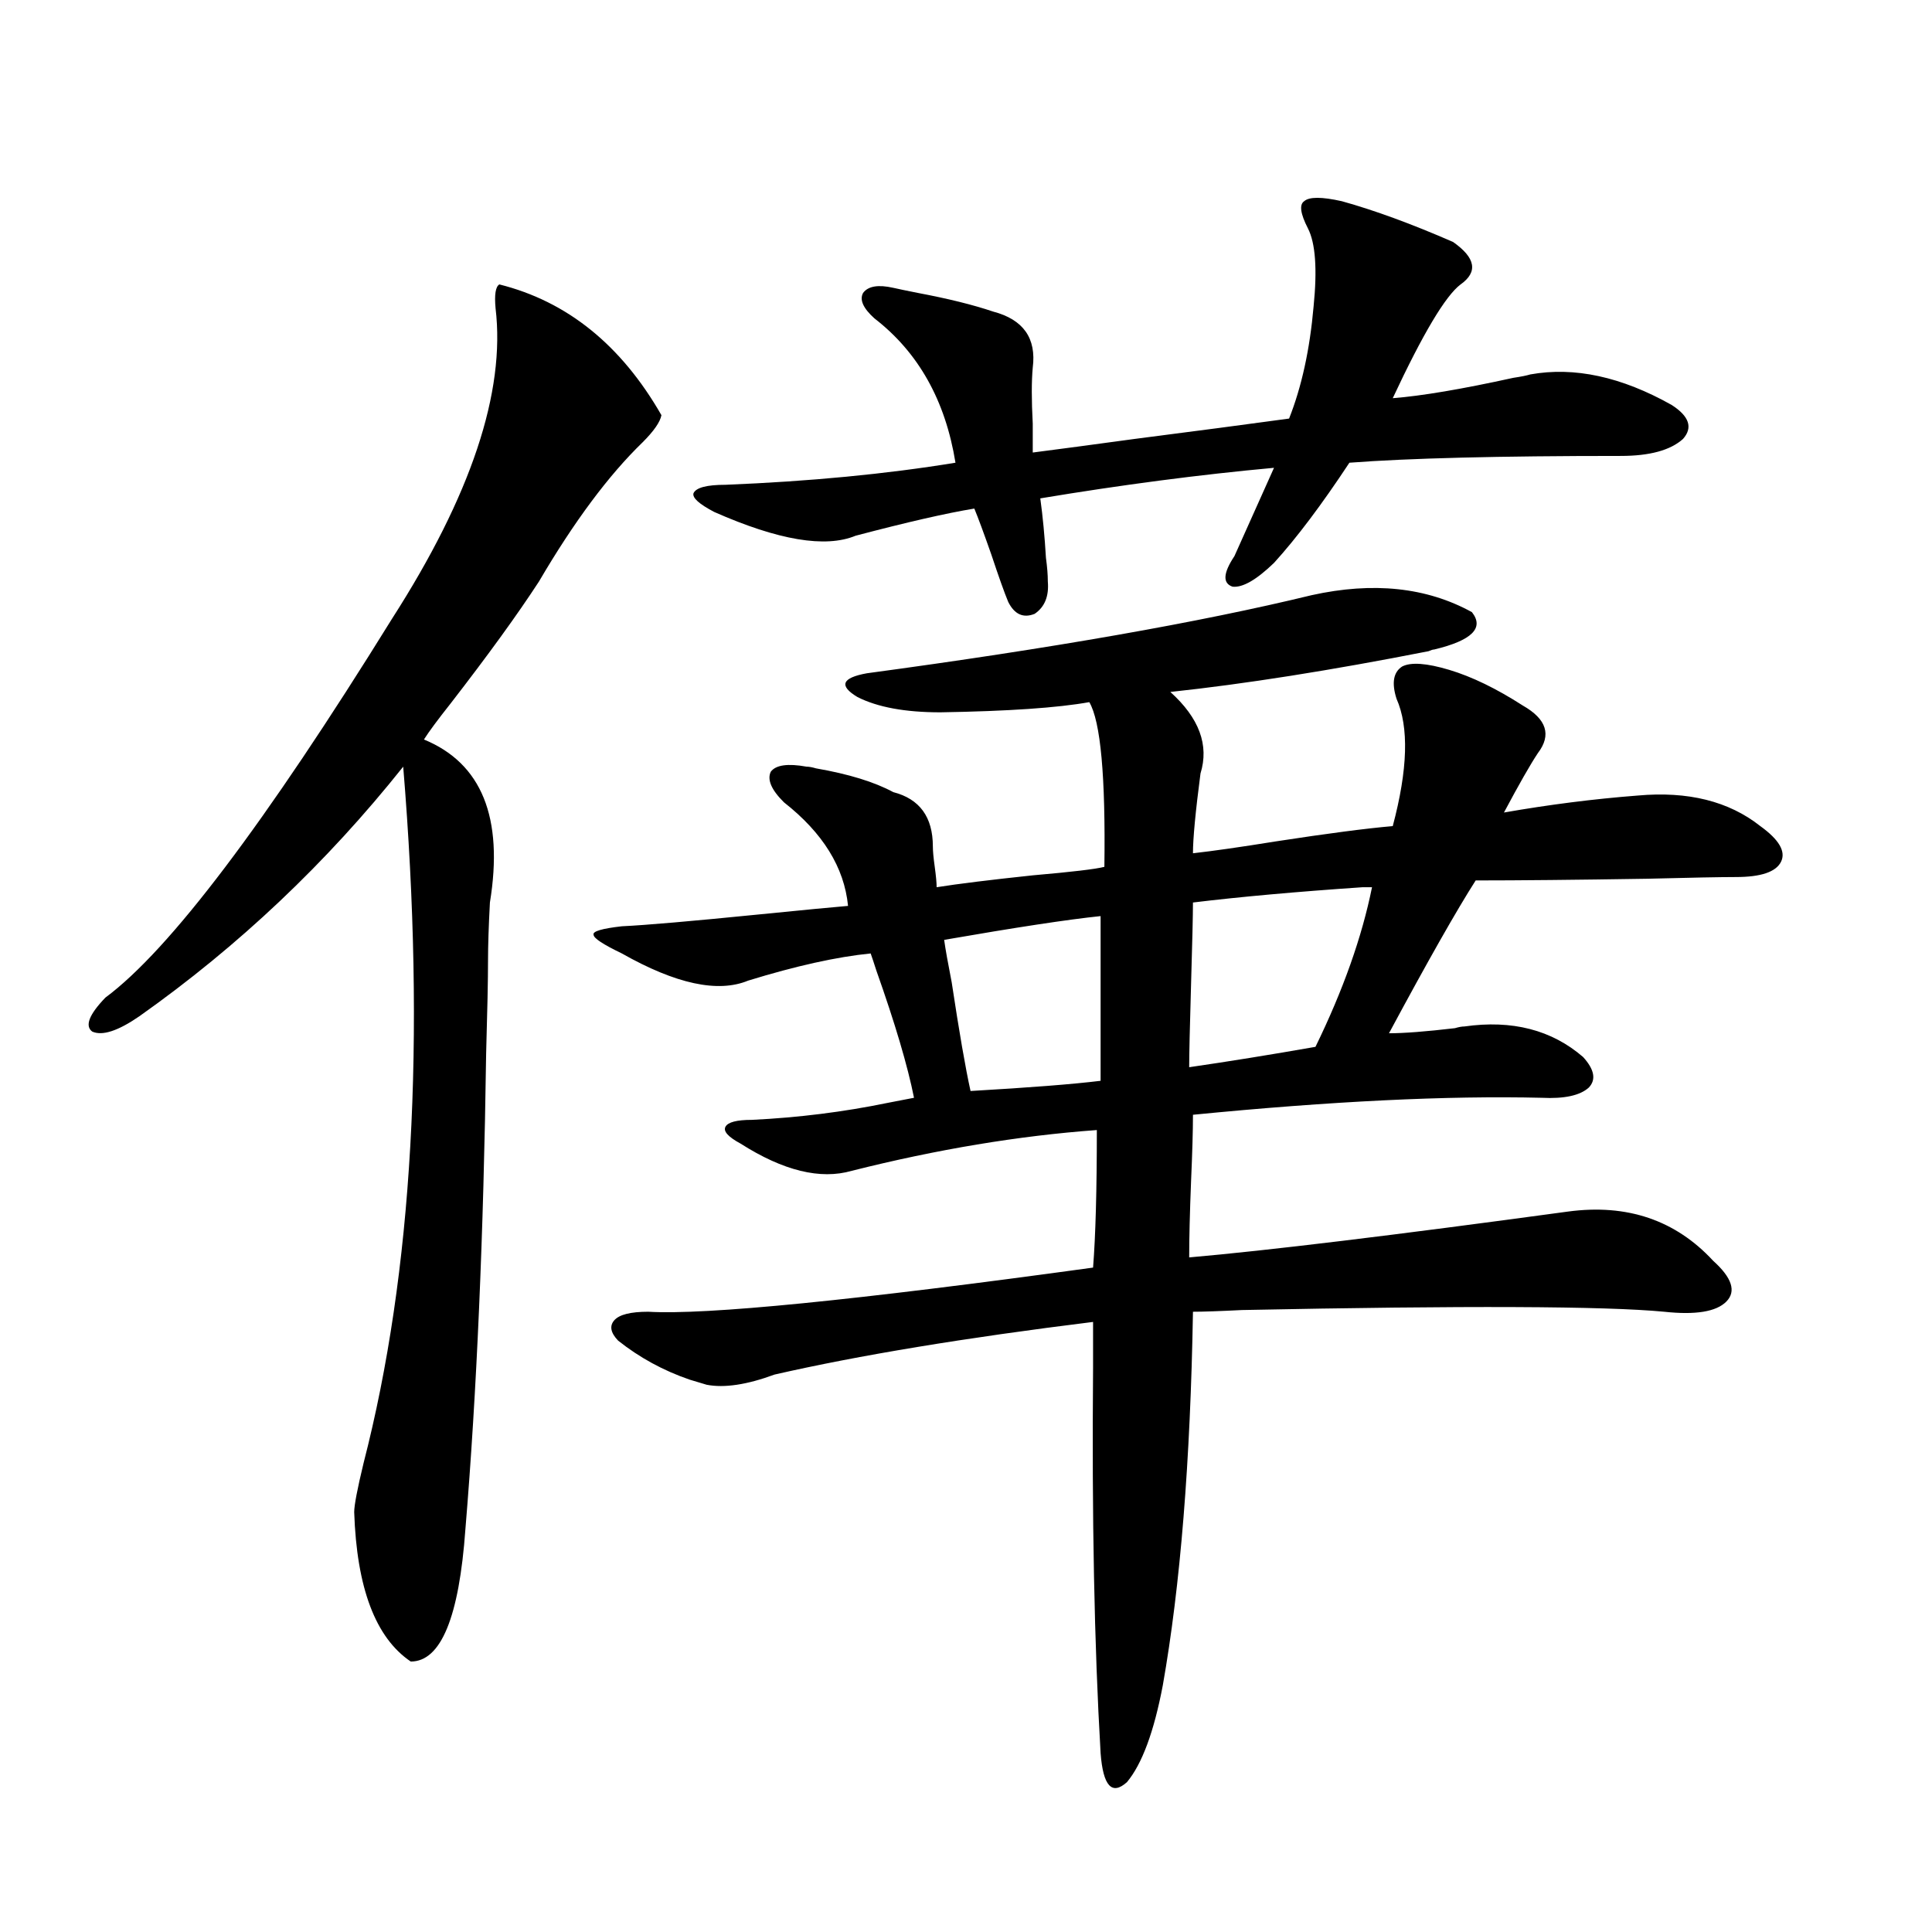<?xml version="1.0" encoding="utf-8"?>
<!-- Generator: Adobe Illustrator 16.0.0, SVG Export Plug-In . SVG Version: 6.00 Build 0)  -->
<!DOCTYPE svg PUBLIC "-//W3C//DTD SVG 1.1//EN" "http://www.w3.org/Graphics/SVG/1.1/DTD/svg11.dtd">
<svg version="1.1" id="图层_1" xmlns="http://www.w3.org/2000/svg" xmlns:xlink="http://www.w3.org/1999/xlink" x="0px" y="0px"
	 width="1000px" height="1000px" viewBox="0 0 1000 1000" enable-background="new 0 0 1000 1000" xml:space="preserve">
<path d="M258.457,147.215c35.121,8.789,63.078,31.353,83.9,67.676c-0.655,3.516-3.902,8.213-9.756,14.063
	c-17.561,17.002-35.456,41.021-53.657,72.07c-11.066,17.002-26.341,38.096-45.853,63.281c-6.509,8.213-11.066,14.365-13.658,18.457
	c29.908,12.305,41.295,40.43,34.146,84.375c-0.655,12.305-0.976,22.275-0.976,29.883c0,9.971-0.335,26.079-0.976,48.34
	c-1.311,93.755-4.878,175.781-10.731,246.094c-3.262,45.703-12.683,68.555-28.292,68.555
	c-18.216-12.305-27.972-38.081-29.268-77.344c0-3.516,1.616-12.002,4.878-25.488c25.365-98.438,32.194-218.545,20.487-360.352
	c-39.679,49.81-85.211,92.876-136.582,129.199c-11.066,7.622-19.191,10.259-24.39,7.91c-3.902-2.925-1.631-8.789,6.829-17.578
	c33.17-24.609,82.59-89.937,148.289-195.996c40.975-63.857,58.855-117.471,53.657-160.84
	C255.851,152.488,256.506,148.396,258.457,147.215z M678.935,308.055c31.859-7.031,59.511-4.092,82.925,8.789
	c6.494,8.213,0,14.653-19.512,19.336c-0.655,0-1.631,0.303-2.927,0.879c-50.73,9.971-95.287,17.002-133.655,21.094
	c14.954,13.486,20.152,27.549,15.609,42.188c-2.606,19.927-3.902,33.701-3.902,41.309c10.396-1.167,24.71-3.213,42.926-6.152
	c26.661-4.092,46.828-6.729,60.486-7.91c7.805-29.292,8.445-51.265,1.951-65.918c-2.606-8.198-1.631-13.76,2.927-16.699
	c4.543-2.334,12.683-1.758,24.39,1.758s24.39,9.668,38.048,18.457c12.348,7.031,14.954,15.244,7.805,24.609
	c-3.902,5.864-9.756,16.123-17.561,30.762c23.414-4.092,46.493-7.031,69.267-8.789c26.006-2.334,47.148,2.939,63.413,15.82
	c9.756,7.031,13.323,13.184,10.731,18.457c-2.606,5.273-10.411,7.91-23.414,7.91c-7.805,0-23.094,0.303-45.853,0.879
	c-37.072,0.591-66.675,0.879-88.778,0.879c-9.756,15.244-24.725,41.611-44.877,79.102c7.805,0,19.177-0.879,34.146-2.637
	c1.951-0.576,3.567-0.879,4.878-0.879c24.71-3.516,45.197,1.758,61.462,15.82c5.854,6.455,6.829,11.729,2.927,15.82
	c-4.558,4.106-12.683,5.864-24.39,5.273c-48.779-1.167-108.945,1.758-180.483,8.789c0,8.213-0.335,19.639-0.976,34.277
	c-0.655,16.411-0.976,29.595-0.976,39.551c40.319-3.516,105.684-11.426,196.093-23.73c30.563-4.092,55.608,4.395,75.12,25.488
	c9.756,8.789,12.027,15.82,6.829,21.094c-5.213,5.273-15.944,7.031-32.194,5.273c-30.578-2.925-103.412-3.213-218.531-0.879
	c-11.707,0.591-20.167,0.879-25.365,0.879c-1.311,77.344-6.509,141.807-15.609,193.359c-4.558,24.02-10.731,40.719-18.536,50.098
	c-7.805,7.031-12.362,2.047-13.658-14.941c-3.262-55.673-4.558-122.168-3.902-199.512c0-11.123,0-19.033,0-23.73
	c-66.34,8.213-121.308,17.29-164.874,27.246c-14.313,5.273-26.021,7.031-35.121,5.273c-1.951-0.576-4.878-1.455-8.78-2.637
	c-13.658-4.683-26.021-11.426-37.072-20.215c-3.902-4.092-4.558-7.607-1.951-10.547c2.592-2.925,8.445-4.395,17.561-4.395
	c29.908,1.758,106.659-5.85,230.238-22.852c1.296-16.396,1.951-40.127,1.951-71.191c-40.334,2.939-82.604,9.971-126.826,21.094
	c-16.265,4.697-35.456,0-57.56-14.063c-6.509-3.516-9.115-6.44-7.805-8.789c1.296-2.334,5.854-3.516,13.658-3.516
	c24.055-1.167,47.469-4.092,70.242-8.789c5.854-1.167,10.396-2.046,13.658-2.637c-3.262-16.396-9.756-38.369-19.512-65.918
	c-1.311-4.092-2.286-7.031-2.927-8.789c-17.561,1.758-38.703,6.455-63.413,14.063c-15.609,6.455-37.407,1.758-65.364-14.063
	c-9.756-4.683-14.634-7.91-14.634-9.668c-0.655-1.758,4.223-3.213,14.634-4.395c12.348-0.576,36.097-2.637,71.218-6.152
	c23.414-2.334,38.688-3.804,45.853-4.395c-1.951-19.912-13.018-37.793-33.17-53.613c-6.509-6.44-8.78-11.714-6.829-15.82
	c2.592-3.516,8.78-4.395,18.536-2.637c1.296,0,2.927,0.303,4.878,0.879c16.905,2.939,30.243,7.031,39.999,12.305
	c13.658,3.516,20.487,12.896,20.487,28.125c0,2.349,0.32,5.864,0.976,10.547c0.641,4.697,0.976,8.213,0.976,10.547
	c11.052-1.758,27.637-3.804,49.755-6.152c20.152-1.758,32.515-3.213,37.072-4.395c0.641-46.87-1.951-75.283-7.805-85.254
	c-16.265,2.939-41.95,4.697-77.071,5.273c-18.216,0-32.529-2.637-42.926-7.91c-9.756-5.85-8.14-9.956,4.878-12.305
	C544.304,335.604,621.04,322.117,678.935,308.055z M676.983,118.211c-3.902-7.607-4.558-12.305-1.951-14.063
	c2.592-2.334,9.101-2.334,19.512,0c16.905,4.697,36.097,11.729,57.56,21.094c11.707,8.213,13.003,15.532,3.902,21.973
	c-7.805,5.864-19.512,25.488-35.121,58.887c14.954-1.167,35.762-4.683,62.438-10.547c3.902-0.576,6.829-1.167,8.78-1.758
	c22.759-4.092,47.148,1.182,73.169,15.82c9.101,5.864,11.052,11.729,5.854,17.578c-6.509,5.864-17.24,8.789-32.194,8.789
	c-63.093,0-109.921,1.182-140.484,3.516c-14.313,21.685-27.316,38.975-39.023,51.855c-9.115,8.789-16.265,12.896-21.463,12.305
	c-5.213-1.758-4.878-7.031,0.976-15.82c1.296-2.925,8.125-18.154,20.487-45.703c-38.383,3.516-78.702,8.789-120.973,15.82
	c1.296,9.38,2.271,19.639,2.927,30.762c0.641,4.697,0.976,8.789,0.976,12.305c0.641,7.622-1.631,13.184-6.829,16.699
	c-5.854,2.349-10.411,0.303-13.658-6.152c-1.951-4.683-4.878-12.881-8.78-24.609c-3.902-11.123-6.829-19.033-8.78-23.73
	c-14.313,2.349-34.801,7.031-61.462,14.063c-15.609,6.455-39.999,2.349-73.169-12.305c-7.805-4.092-11.387-7.319-10.731-9.668
	c1.296-2.925,6.829-4.395,16.585-4.395c43.566-1.758,83.245-5.562,119.021-11.426c-5.213-32.217-19.191-57.129-41.95-74.707
	c-5.854-5.273-7.805-9.668-5.854-13.184c2.592-3.516,7.805-4.395,15.609-2.637c2.592,0.591,6.829,1.47,12.683,2.637
	c15.609,2.939,28.612,6.152,39.023,9.668c15.609,4.106,22.438,13.774,20.487,29.004c-0.655,7.031-0.655,16.699,0,29.004
	c0,6.455,0,11.426,0,14.941c13.658-1.758,31.219-4.092,52.682-7.031c31.859-4.092,58.535-7.607,79.998-10.547
	c6.494-16.396,10.731-35.732,12.683-58.008C681.861,139.305,680.886,125.833,676.983,118.211z M569.669,474.168
	c-16.92,1.758-43.901,5.864-80.974,12.305c0.641,4.697,1.951,12.017,3.902,21.973c3.902,25.791,7.149,44.536,9.756,56.25
	c30.563-1.758,53.002-3.516,67.315-5.273V474.168z M710.153,459.227c-1.311,0-2.927,0-4.878,0
	c-34.48,2.349-63.748,4.985-87.803,7.91c0,6.455-0.335,20.518-0.976,42.188c-0.655,22.275-0.976,36.626-0.976,43.066
	c20.152-2.925,41.95-6.44,65.364-10.547C695.185,512.552,704.94,485.018,710.153,459.227z"/>
</svg>
